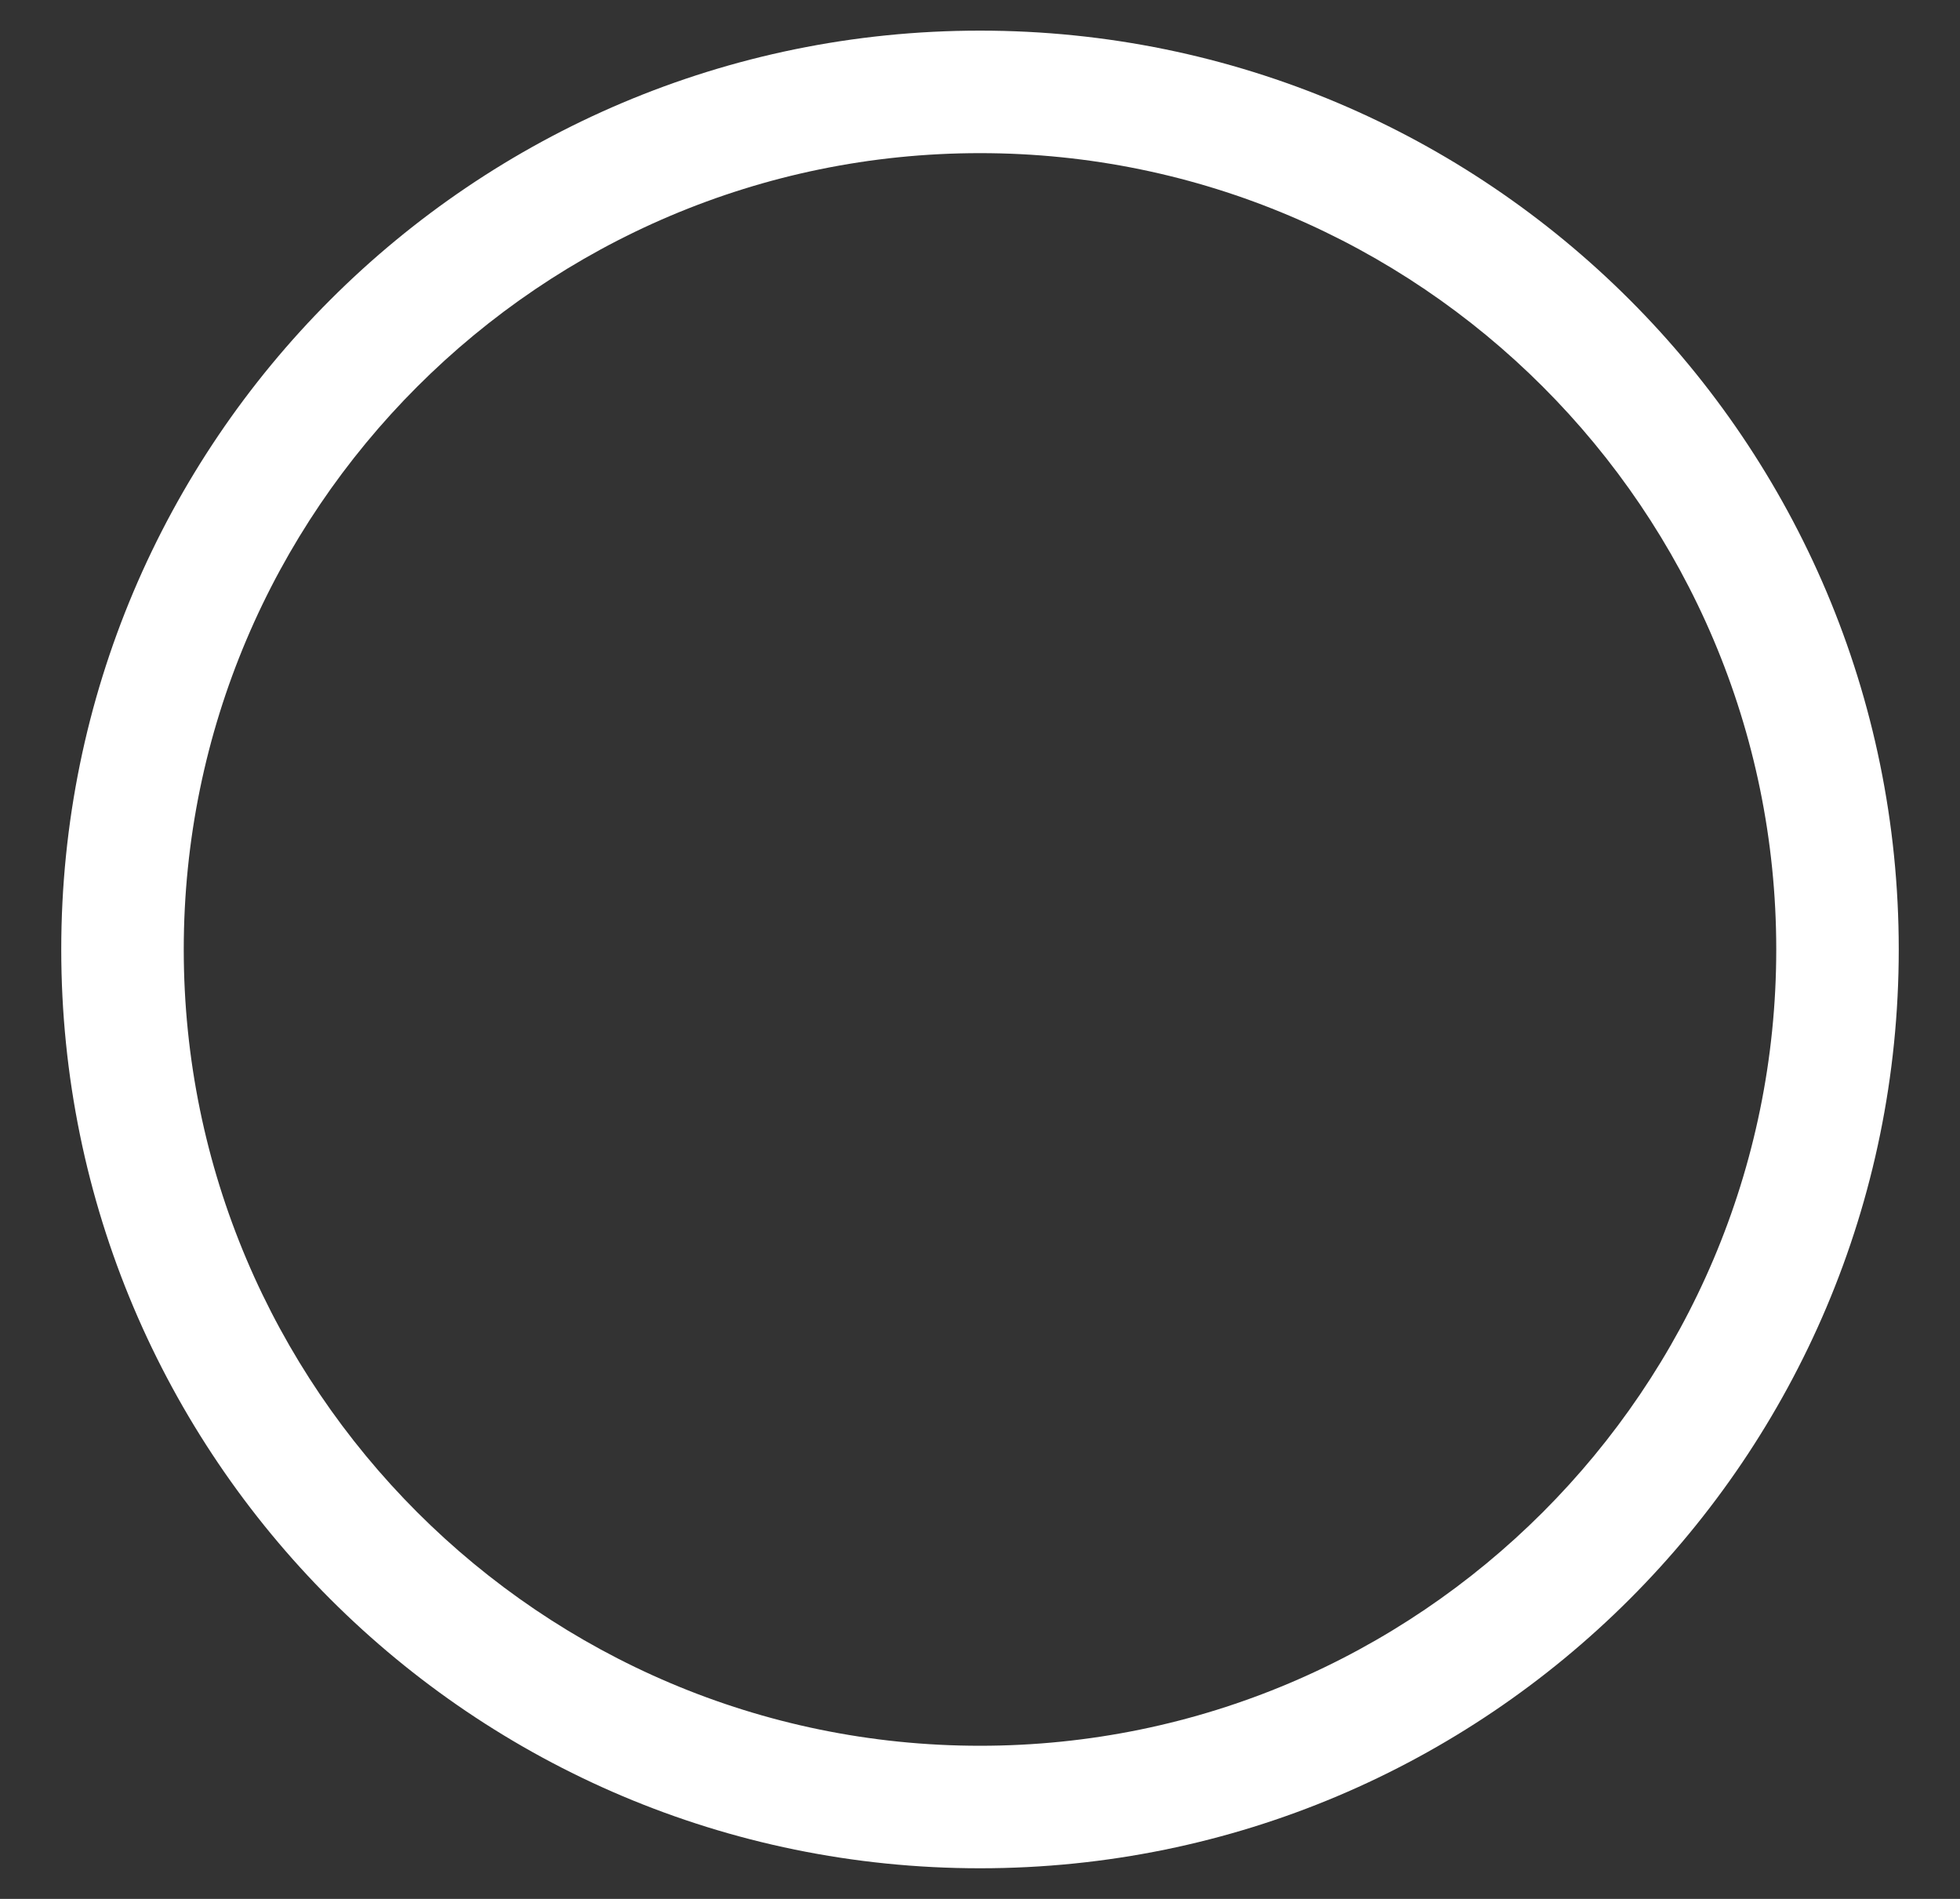 <?xml version="1.0" encoding="UTF-8"?>
<svg id="_レイヤー_1" xmlns="http://www.w3.org/2000/svg" version="1.1" viewBox="0 0 32 31">
  <rect x="0" y="0" width="32" height="31" fill="#333333" stroke="none"/>
  <!-- Generator: Adobe Illustrator 29.1.0, SVG Export Plug-In . SVG Version: 2.1.0 Build 142)  -->
  <defs>
    <style>
      .st0 {
        fill: #fff;
      }
    </style>
  </defs>
  <path class="st0" d="M16,2.5c7.168,0,13,5.832,13,13s-5.832,13-13,13S3,22.668,3,15.5,8.832,2.5,16,2.5M16,.5C7.716.5,1,7.216,1,15.5s6.716,15,15,15,15-6.716,15-15S24.284.5,16,.5h0Z"/>
</svg>